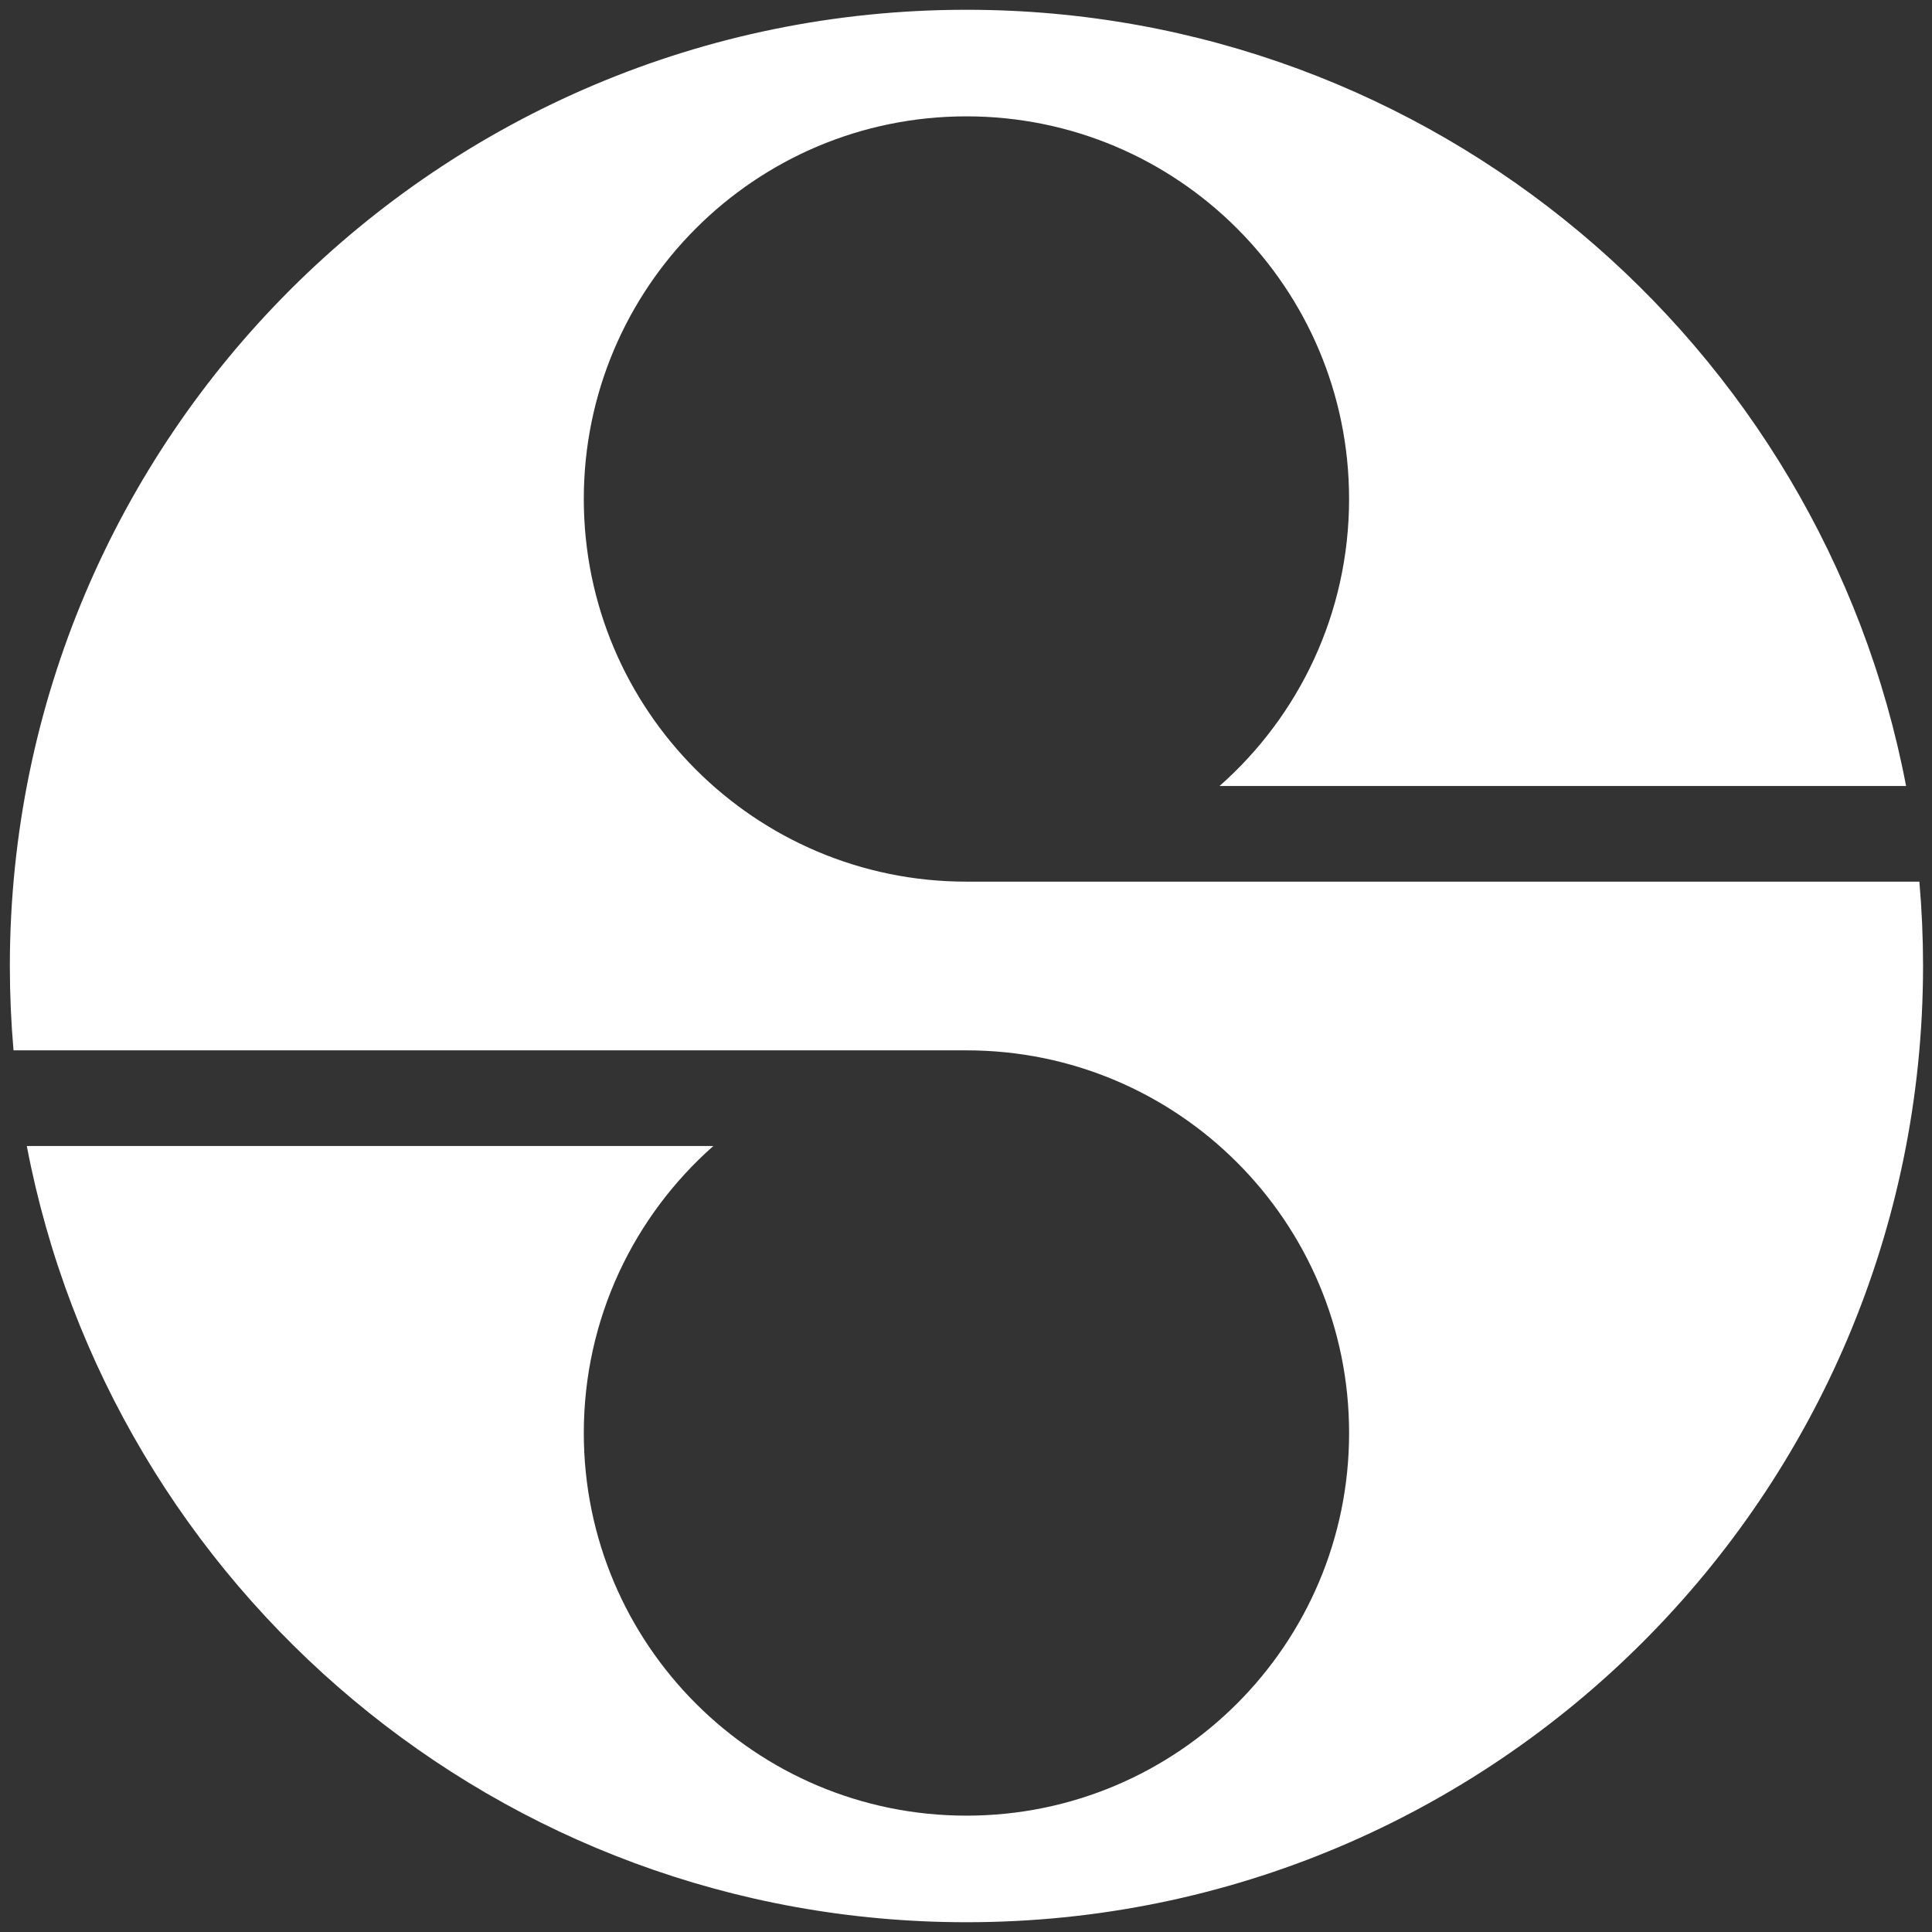 <?xml version="1.0" encoding="UTF-8"?>
<svg width="103px" height="103px" viewBox="0 0 103 103" version="1.1" xmlns="http://www.w3.org/2000/svg" xmlns:xlink="http://www.w3.org/1999/xlink">
    <rect x="0" y="0" width="103" height="103" fill="#333333" stroke="none"/>
    <!-- Generator: Sketch 41.2 (35397) - http://www.bohemiancoding.com/sketch -->
    <title>logo</title>
    <desc>Created with Sketch.</desc>
    <defs></defs>
    <g id="02-Company-Profile" stroke="none" stroke-width="1" fill="none" fill-rule="evenodd">
        <g id="01-1" transform="translate(-666, -2133)" fill="#FFFFFF">
            <g id="company_section" transform="translate(-2, 1996)">
                <path d="M770.523,188.506 C770.523,188.496 770.524,188.488 770.524,188.479 L770.523,188.479 C770.522,186.971 770.456,185.477 770.326,184.002 L770.322,184.003 L719.523,184.003 C708.257,184.003 699.124,174.87 699.124,163.603 C699.124,152.336 708.257,143.203 719.523,143.203 C730.79,143.203 739.923,152.336 739.923,163.603 C739.923,169.696 737.252,175.165 733.018,178.903 L769.617,178.903 L769.618,178.902 C765.12,155.334 744.402,137.521 719.524,137.521 C691.37,137.521 668.547,160.332 668.525,188.479 L668.524,188.479 C668.524,188.485 668.525,188.49 668.525,188.495 C668.525,188.503 668.524,188.512 668.524,188.52 L668.525,188.52 C668.526,190.029 668.592,191.523 668.721,192.998 L668.725,192.997 L719.525,192.997 C730.791,192.996 739.924,202.13 739.924,213.397 C739.924,224.664 730.791,233.797 719.525,233.797 C708.257,233.797 699.124,224.664 699.124,213.397 C699.124,207.304 701.796,201.836 706.03,198.097 L669.43,198.097 L669.429,198.097 C673.927,221.666 694.646,239.479 719.524,239.479 C747.677,239.479 770.501,216.668 770.523,188.52 L770.524,188.52 C770.524,188.515 770.523,188.51 770.523,188.506" id="logo"></path>
            </g>
        </g>
    </g>
</svg>